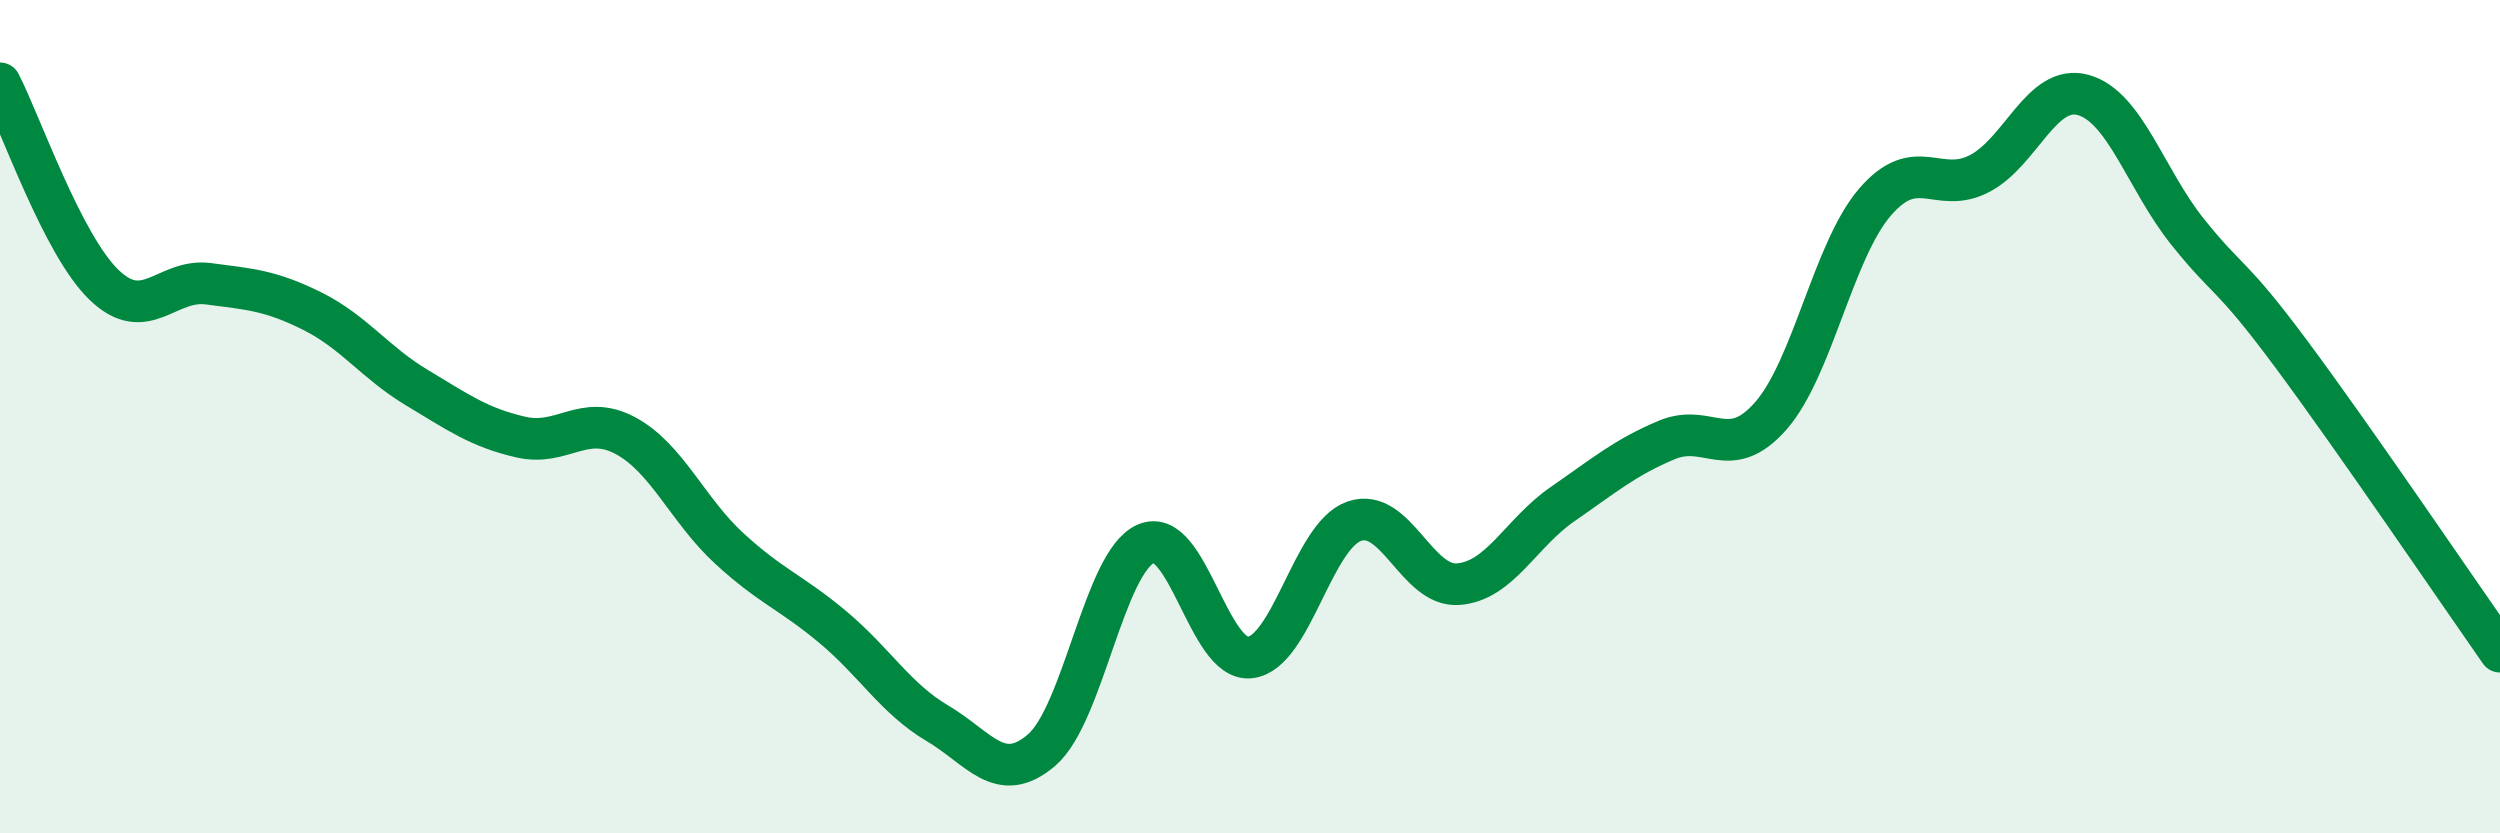 
    <svg width="60" height="20" viewBox="0 0 60 20" xmlns="http://www.w3.org/2000/svg">
      <path
        d="M 0,2 C 0.5,2.97 1.5,5.88 2.5,6.84 C 3.5,7.8 4,6.68 5,6.81 C 6,6.94 6.5,6.97 7.5,7.47 C 8.5,7.97 9,8.7 10,9.3 C 11,9.9 11.5,10.26 12.5,10.49 C 13.5,10.72 14,9.92 15,10.45 C 16,10.98 16.5,12.24 17.5,13.16 C 18.5,14.08 19,14.22 20,15.06 C 21,15.9 21.5,16.77 22.5,17.36 C 23.5,17.95 24,18.86 25,18 C 26,17.14 26.5,13.49 27.5,13.05 C 28.5,12.61 29,15.89 30,15.78 C 31,15.67 31.5,12.86 32.5,12.51 C 33.5,12.16 34,14.1 35,14.02 C 36,13.94 36.5,12.79 37.5,12.1 C 38.5,11.41 39,10.98 40,10.56 C 41,10.14 41.5,11.12 42.5,9.98 C 43.5,8.84 44,6.01 45,4.85 C 46,3.69 46.5,4.68 47.5,4.17 C 48.5,3.66 49,2 50,2.28 C 51,2.56 51.5,4.31 52.5,5.56 C 53.5,6.81 53.5,6.49 55,8.51 C 56.5,10.53 59,14.21 60,15.64L60 20L0 20Z"
        fill="#008740"
        opacity="0.1"
        stroke-linecap="round"
        stroke-linejoin="round"
      />
      <path
        d="M 0,2 C 0.5,2.97 1.5,5.88 2.5,6.84 C 3.5,7.8 4,6.68 5,6.81 C 6,6.94 6.5,6.97 7.5,7.47 C 8.5,7.97 9,8.7 10,9.3 C 11,9.9 11.5,10.26 12.5,10.49 C 13.5,10.72 14,9.92 15,10.45 C 16,10.98 16.5,12.24 17.5,13.16 C 18.5,14.08 19,14.22 20,15.06 C 21,15.9 21.5,16.77 22.5,17.36 C 23.5,17.95 24,18.86 25,18 C 26,17.14 26.5,13.49 27.5,13.05 C 28.5,12.61 29,15.89 30,15.78 C 31,15.67 31.5,12.86 32.5,12.51 C 33.5,12.16 34,14.1 35,14.02 C 36,13.94 36.5,12.79 37.5,12.1 C 38.5,11.41 39,10.98 40,10.56 C 41,10.14 41.5,11.12 42.5,9.98 C 43.5,8.84 44,6.01 45,4.85 C 46,3.69 46.5,4.68 47.5,4.17 C 48.5,3.66 49,2 50,2.28 C 51,2.56 51.5,4.31 52.5,5.56 C 53.5,6.81 53.5,6.49 55,8.51 C 56.5,10.53 59,14.21 60,15.64"
        stroke="#008740"
        stroke-width="1"
        fill="none"
        stroke-linecap="round"
        stroke-linejoin="round"
      />
    </svg>
  